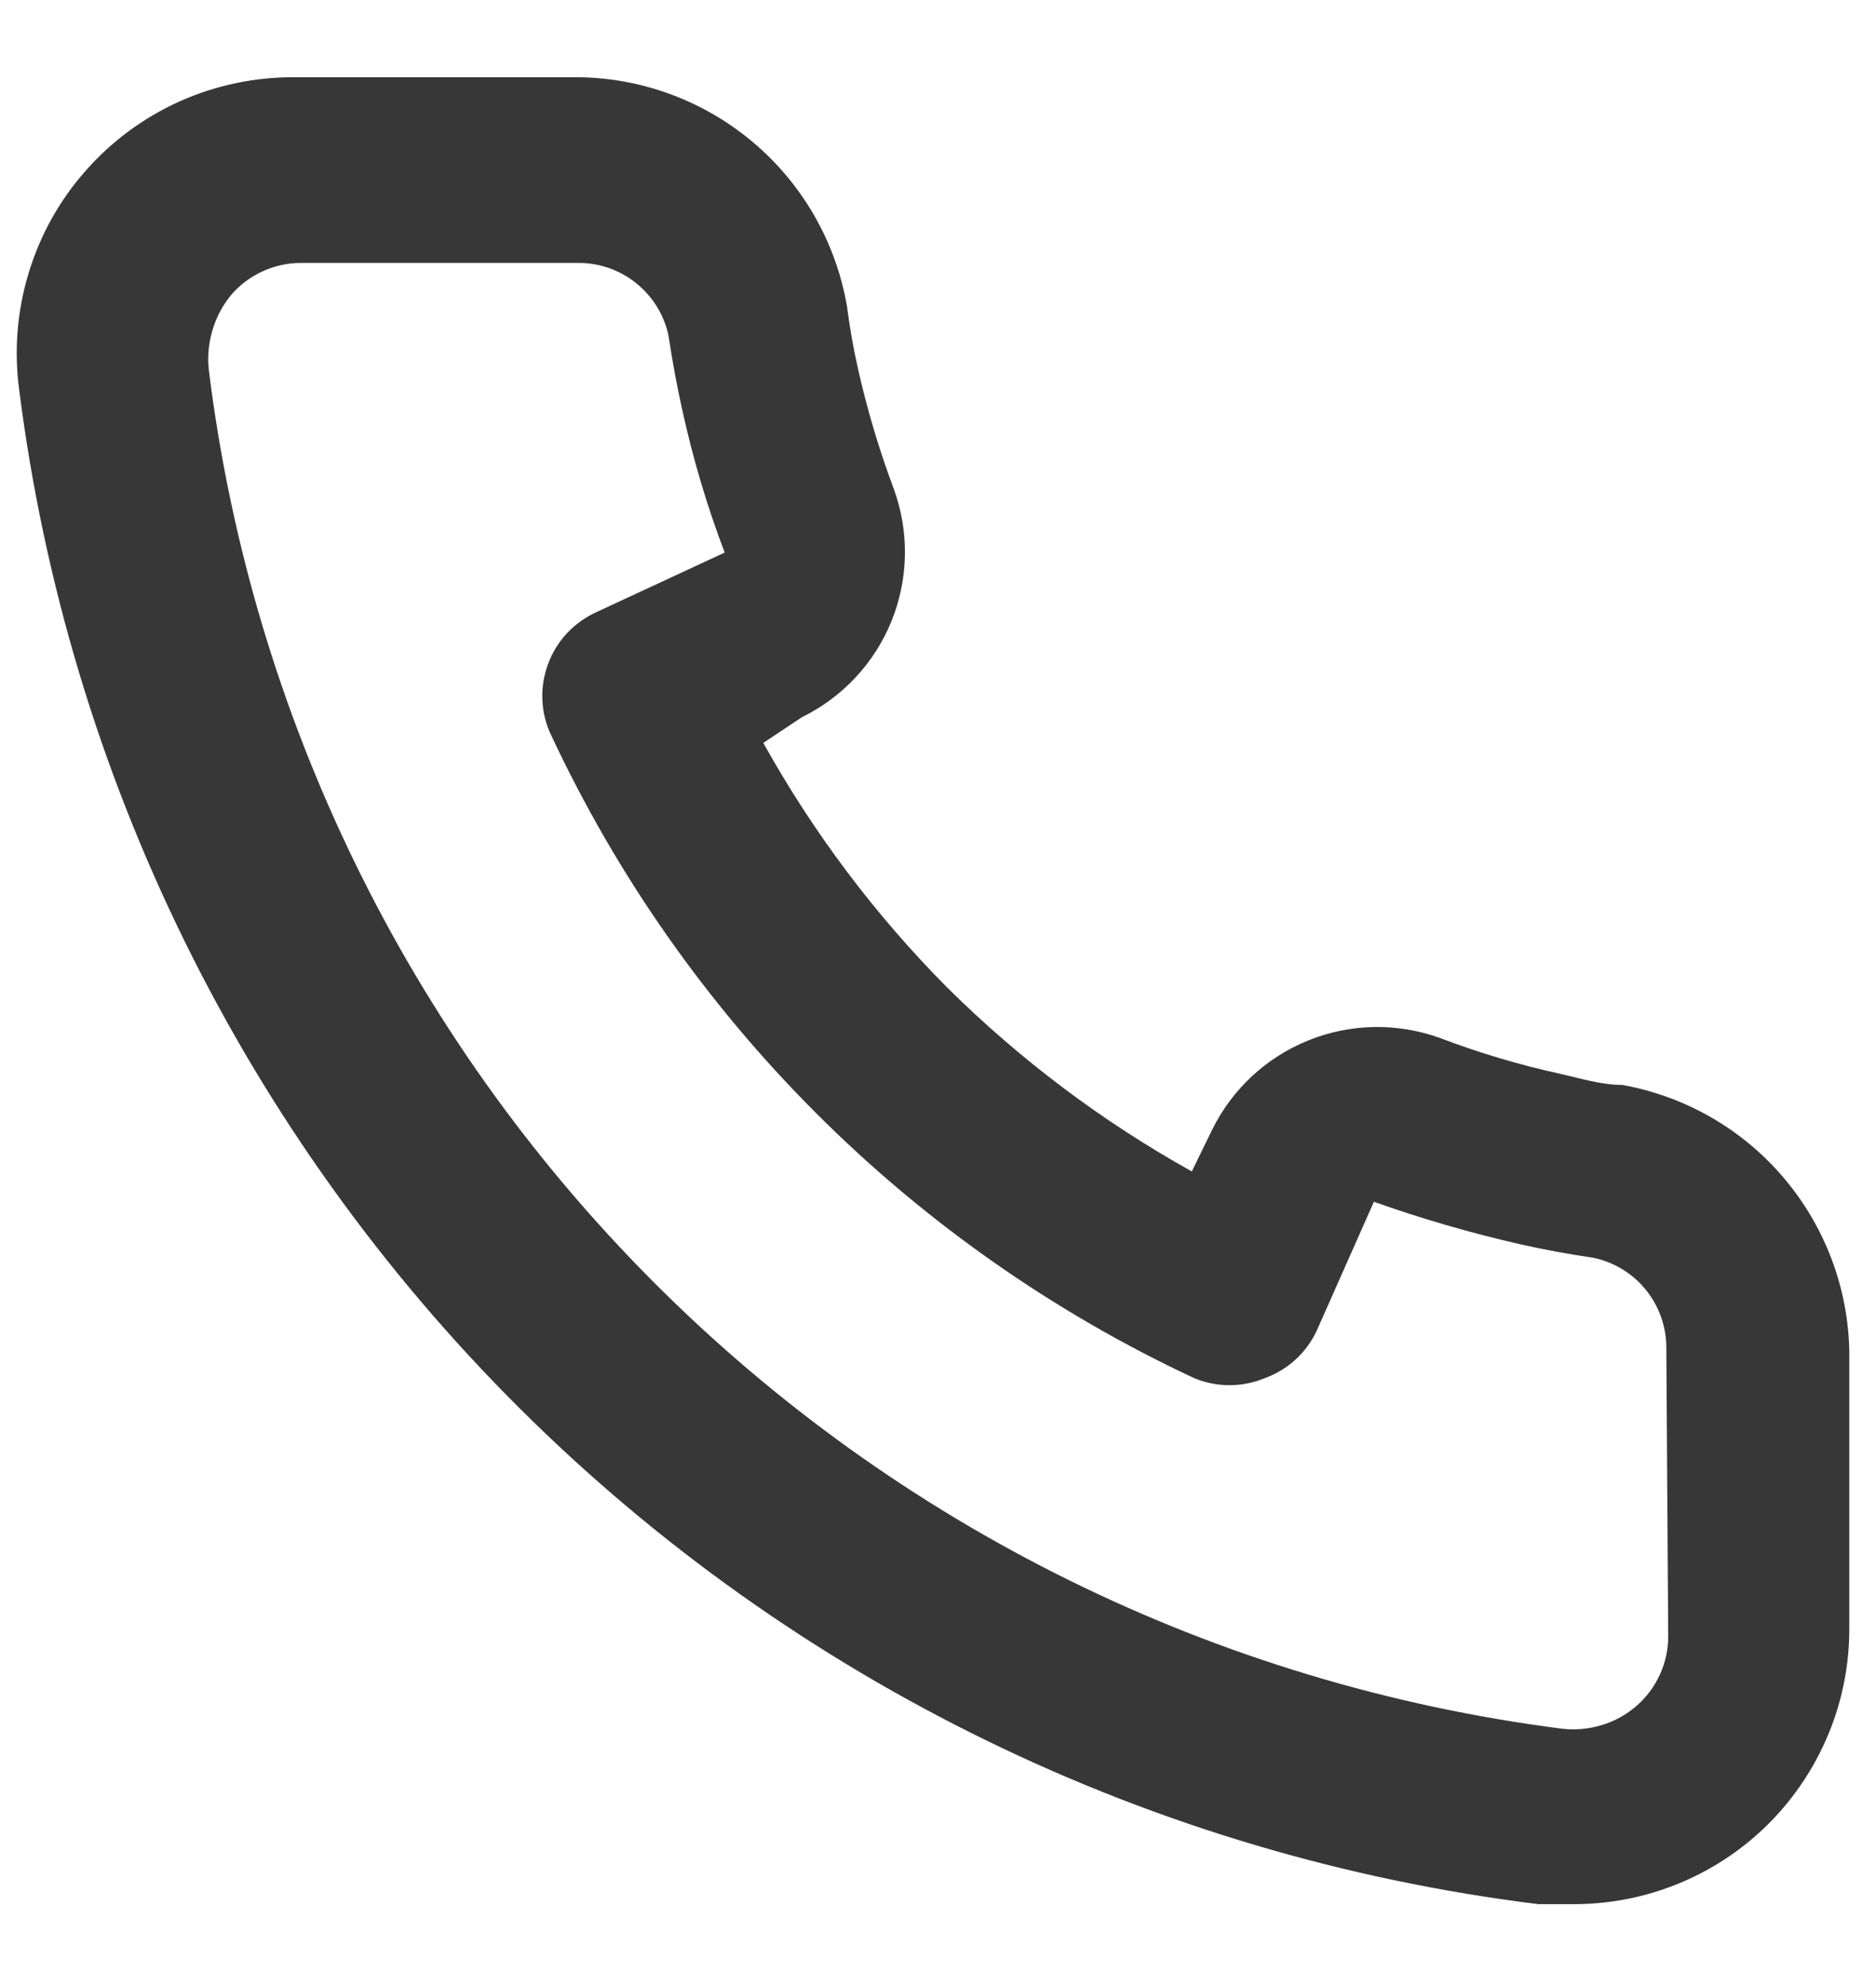 <svg width="17" height="18" viewBox="0 0 17 18" fill="none" xmlns="http://www.w3.org/2000/svg">
<path d="M14.7 9.833C14.517 9.833 14.325 9.775 14.142 9.733C13.77 9.652 13.405 9.543 13.05 9.408C12.663 9.268 12.239 9.275 11.857 9.429C11.475 9.583 11.164 9.872 10.983 10.242L10.8 10.617C9.988 10.165 9.243 9.604 8.583 8.95C7.929 8.291 7.368 7.545 6.917 6.733L7.267 6.5C7.636 6.319 7.926 6.008 8.08 5.626C8.233 5.245 8.241 4.82 8.1 4.433C7.967 4.077 7.858 3.713 7.775 3.342C7.733 3.158 7.7 2.967 7.675 2.775C7.574 2.188 7.266 1.656 6.808 1.276C6.35 0.896 5.771 0.691 5.175 0.7H2.675C2.316 0.697 1.96 0.771 1.632 0.917C1.304 1.064 1.012 1.279 0.775 1.549C0.537 1.818 0.361 2.136 0.258 2.48C0.154 2.824 0.126 3.186 0.175 3.542C0.619 7.033 2.213 10.277 4.706 12.761C7.199 15.245 10.449 16.827 13.942 17.258H14.258C14.873 17.259 15.466 17.034 15.925 16.625C16.189 16.389 16.399 16.1 16.543 15.777C16.687 15.454 16.76 15.104 16.758 14.75V12.25C16.748 11.671 16.537 11.114 16.162 10.673C15.787 10.232 15.27 9.935 14.7 9.833ZM15.117 14.833C15.117 14.952 15.091 15.069 15.042 15.176C14.993 15.284 14.922 15.38 14.833 15.458C14.741 15.539 14.632 15.6 14.514 15.635C14.396 15.671 14.272 15.682 14.15 15.667C11.029 15.267 8.13 13.839 5.911 11.608C3.691 9.378 2.277 6.473 1.892 3.35C1.879 3.228 1.891 3.105 1.927 2.987C1.962 2.87 2.021 2.761 2.1 2.667C2.178 2.578 2.274 2.507 2.382 2.458C2.49 2.409 2.607 2.383 2.725 2.383H5.225C5.419 2.379 5.608 2.442 5.76 2.563C5.912 2.683 6.018 2.852 6.058 3.042C6.092 3.269 6.133 3.494 6.183 3.717C6.279 4.156 6.407 4.588 6.567 5.008L5.4 5.55C5.3 5.596 5.211 5.661 5.136 5.741C5.061 5.822 5.004 5.916 4.966 6.019C4.928 6.122 4.91 6.232 4.915 6.341C4.919 6.451 4.945 6.559 4.992 6.658C6.192 9.227 8.256 11.292 10.825 12.492C11.028 12.575 11.255 12.575 11.458 12.492C11.562 12.454 11.658 12.397 11.739 12.323C11.821 12.248 11.887 12.158 11.933 12.058L12.45 10.892C12.881 11.045 13.321 11.173 13.767 11.275C13.989 11.325 14.214 11.367 14.442 11.4C14.631 11.441 14.801 11.546 14.921 11.698C15.041 11.85 15.104 12.04 15.1 12.233L15.117 14.833Z" fill="#373737"/>
</svg>
